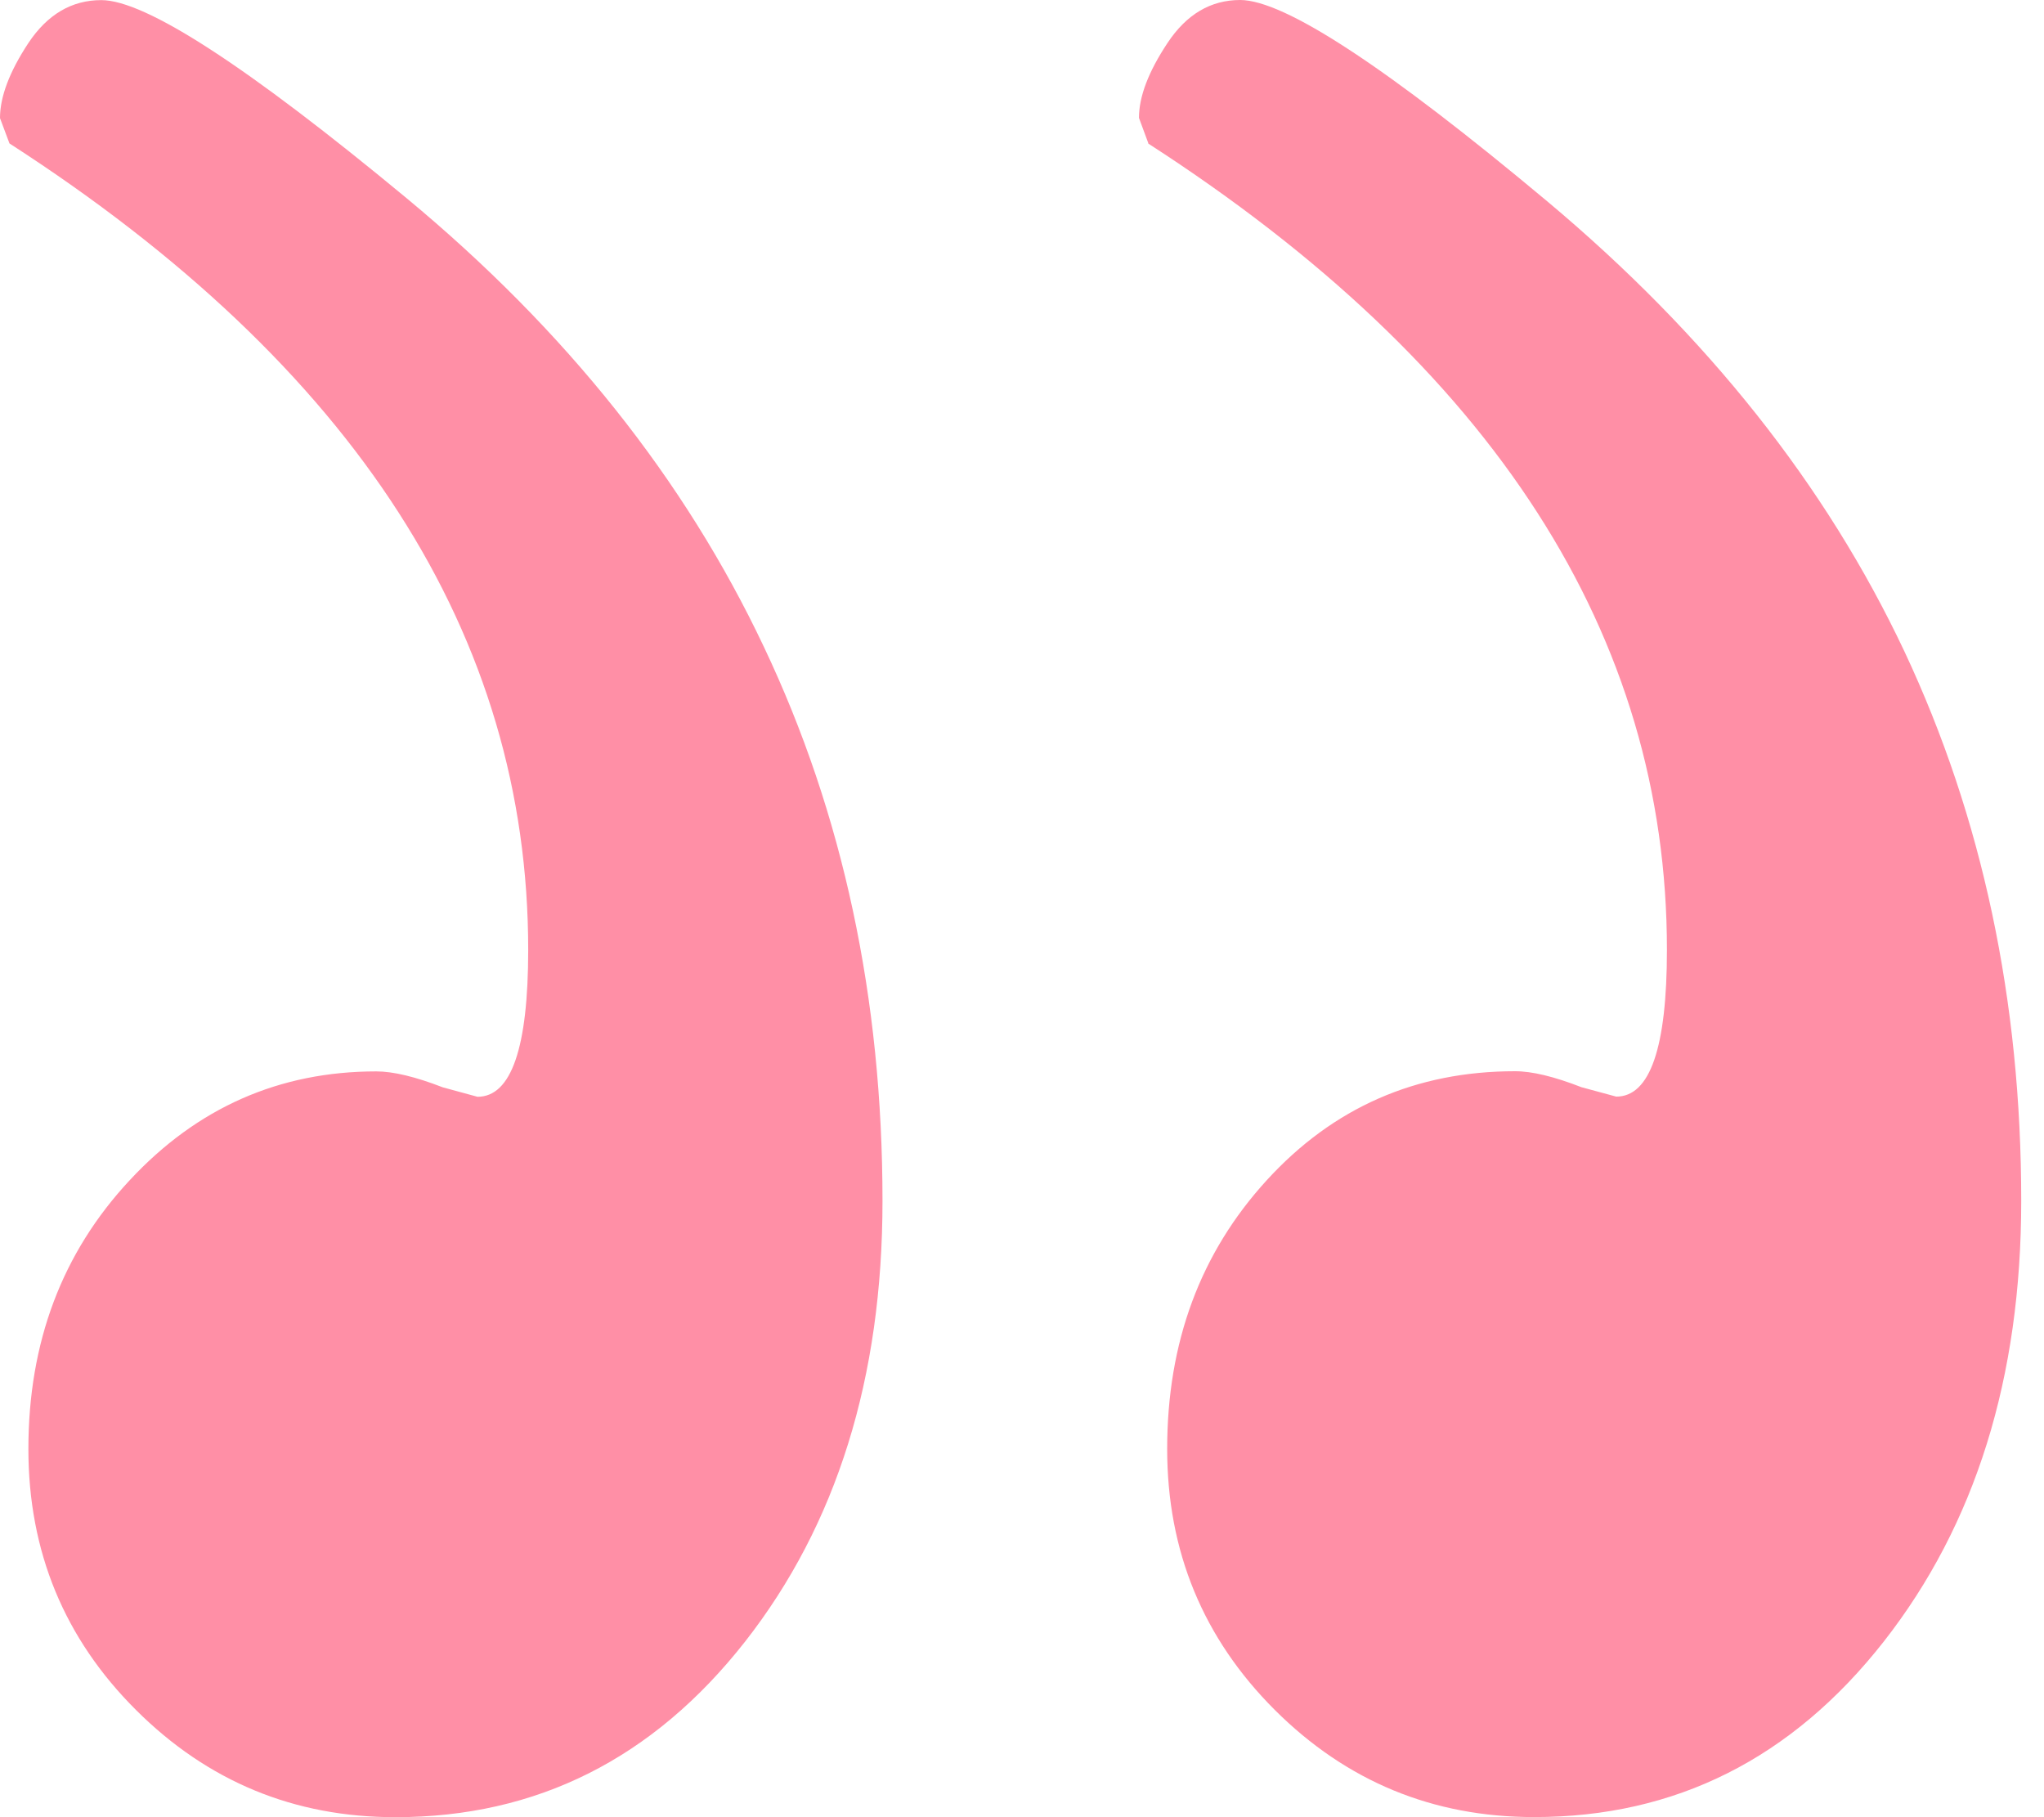 <svg width="36" height="32" viewBox="0 0 36 32" fill="none" xmlns="http://www.w3.org/2000/svg"><path d="M20.221 2.526q9.139 5.897 9.138 14.201-.001 2.585-.893 2.584l-.613-.166q-.723-.282-1.17-.281-2.617 0-4.371 1.918c-1.17 1.279-1.755 2.854-1.755 4.734 0 1.804.635 3.337 1.896 4.596q1.893 1.887 4.568 1.886 3.732.001 6.158-3.092 2.42-3.089 2.42-7.76c0-3.525-.683-6.748-2.057-9.674-1.378-2.923-3.473-5.567-6.295-7.93Q23.013.002 21.843 0q-.78 0-1.281.758-.502.756-.502 1.318l.166.449zm-20.054 0Q9.304 8.421 9.303 16.73q-.001 2.584-.893 2.584l-.613-.167q-.723-.28-1.17-.28-2.562 0-4.343 1.917C1.092 22.063.5 23.637.5 25.518q.001 2.707 1.896 4.595Q4.29 32.001 6.965 32q3.732 0 6.158-3.092 2.42-3.09 2.42-7.761c0-3.562-.693-6.815-2.089-9.756Q11.367 6.976 7.161 3.49 2.95.002 1.784.002q-.782 0-1.285.757Q0 1.517 0 2.08z" fill="#ff8fa6"/></svg>